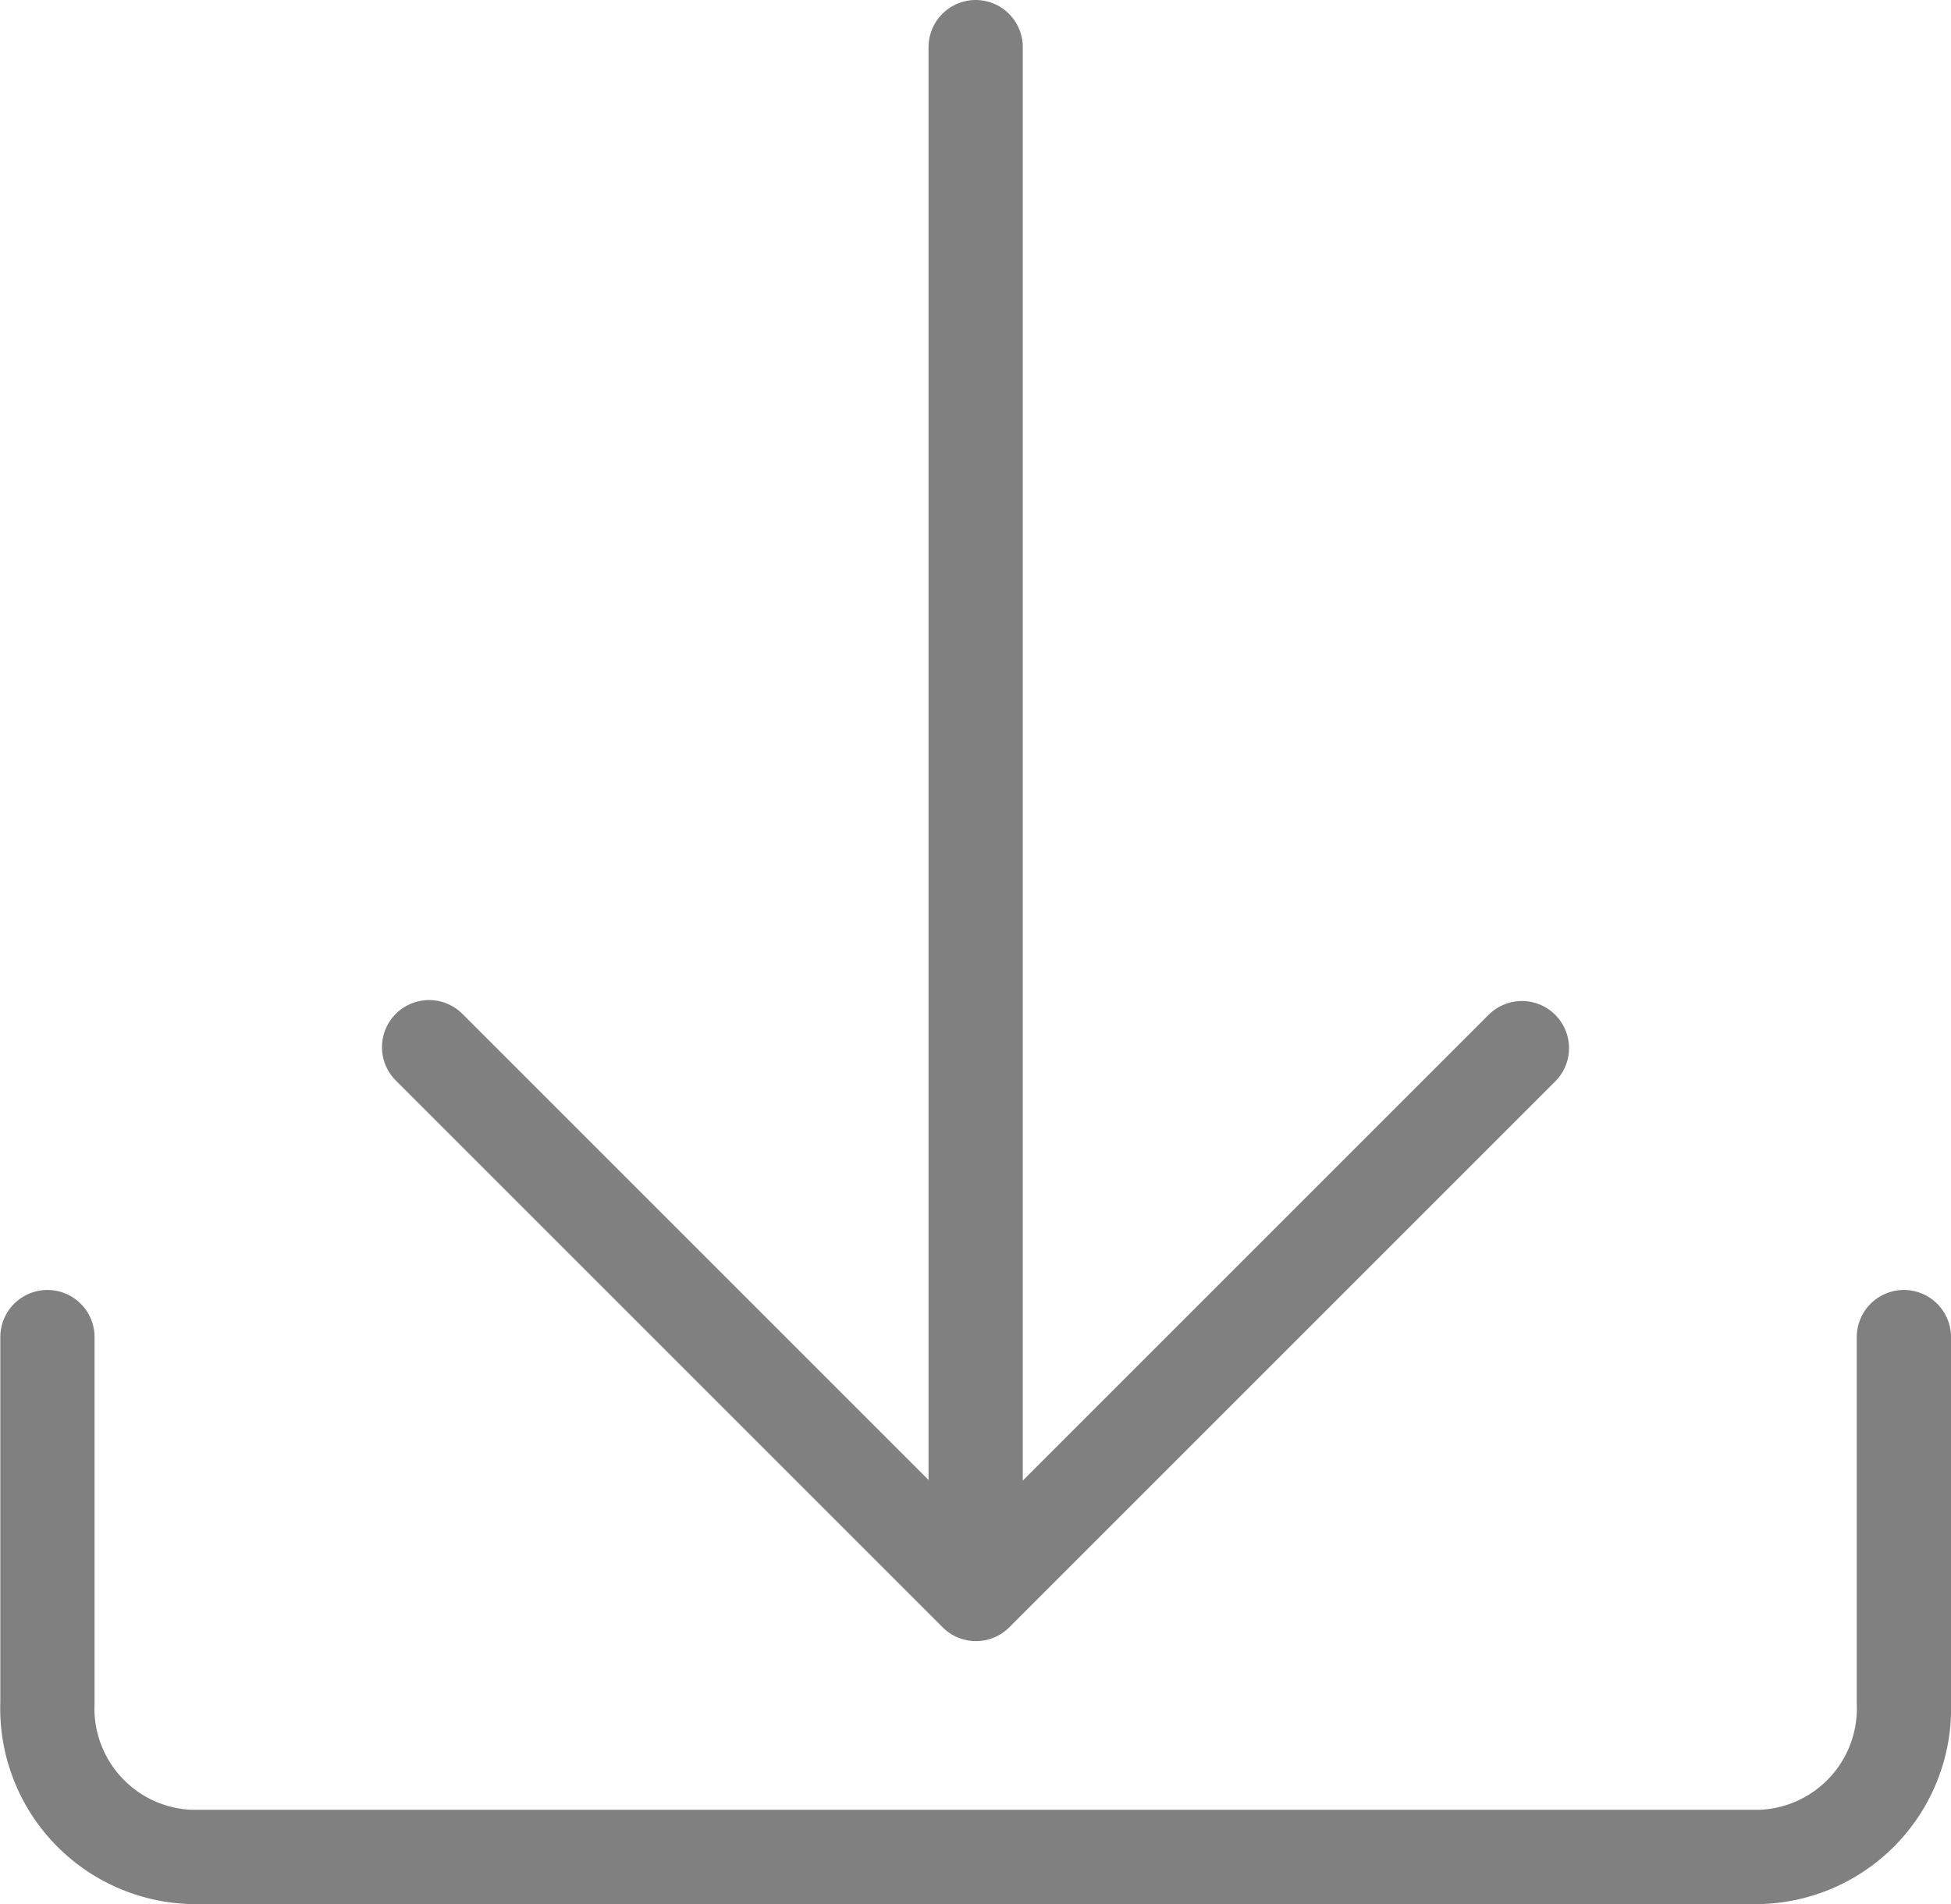 <svg xmlns="http://www.w3.org/2000/svg" viewBox="0 0 62.11 60.62"><defs><style>.cls-1{fill:none;stroke:gray;stroke-linecap:round;stroke-linejoin:round;stroke-width:3px;}</style></defs><g id="图层_2" data-name="图层 2"><g id="图层_1-2" data-name="图层 1"><path class="cls-1" d="M60.61,42.57V54.22a4.73,4.73,0,0,1-4.55,4.9h-50a4.73,4.73,0,0,1-4.55-4.9V42.57"/><line class="cls-1" x1="31.06" y1="1.5" x2="31.06" y2="50.48"/><polyline class="cls-1" points="13.66 33.34 31.07 50.75 48.45 33.37"/></g></g></svg>